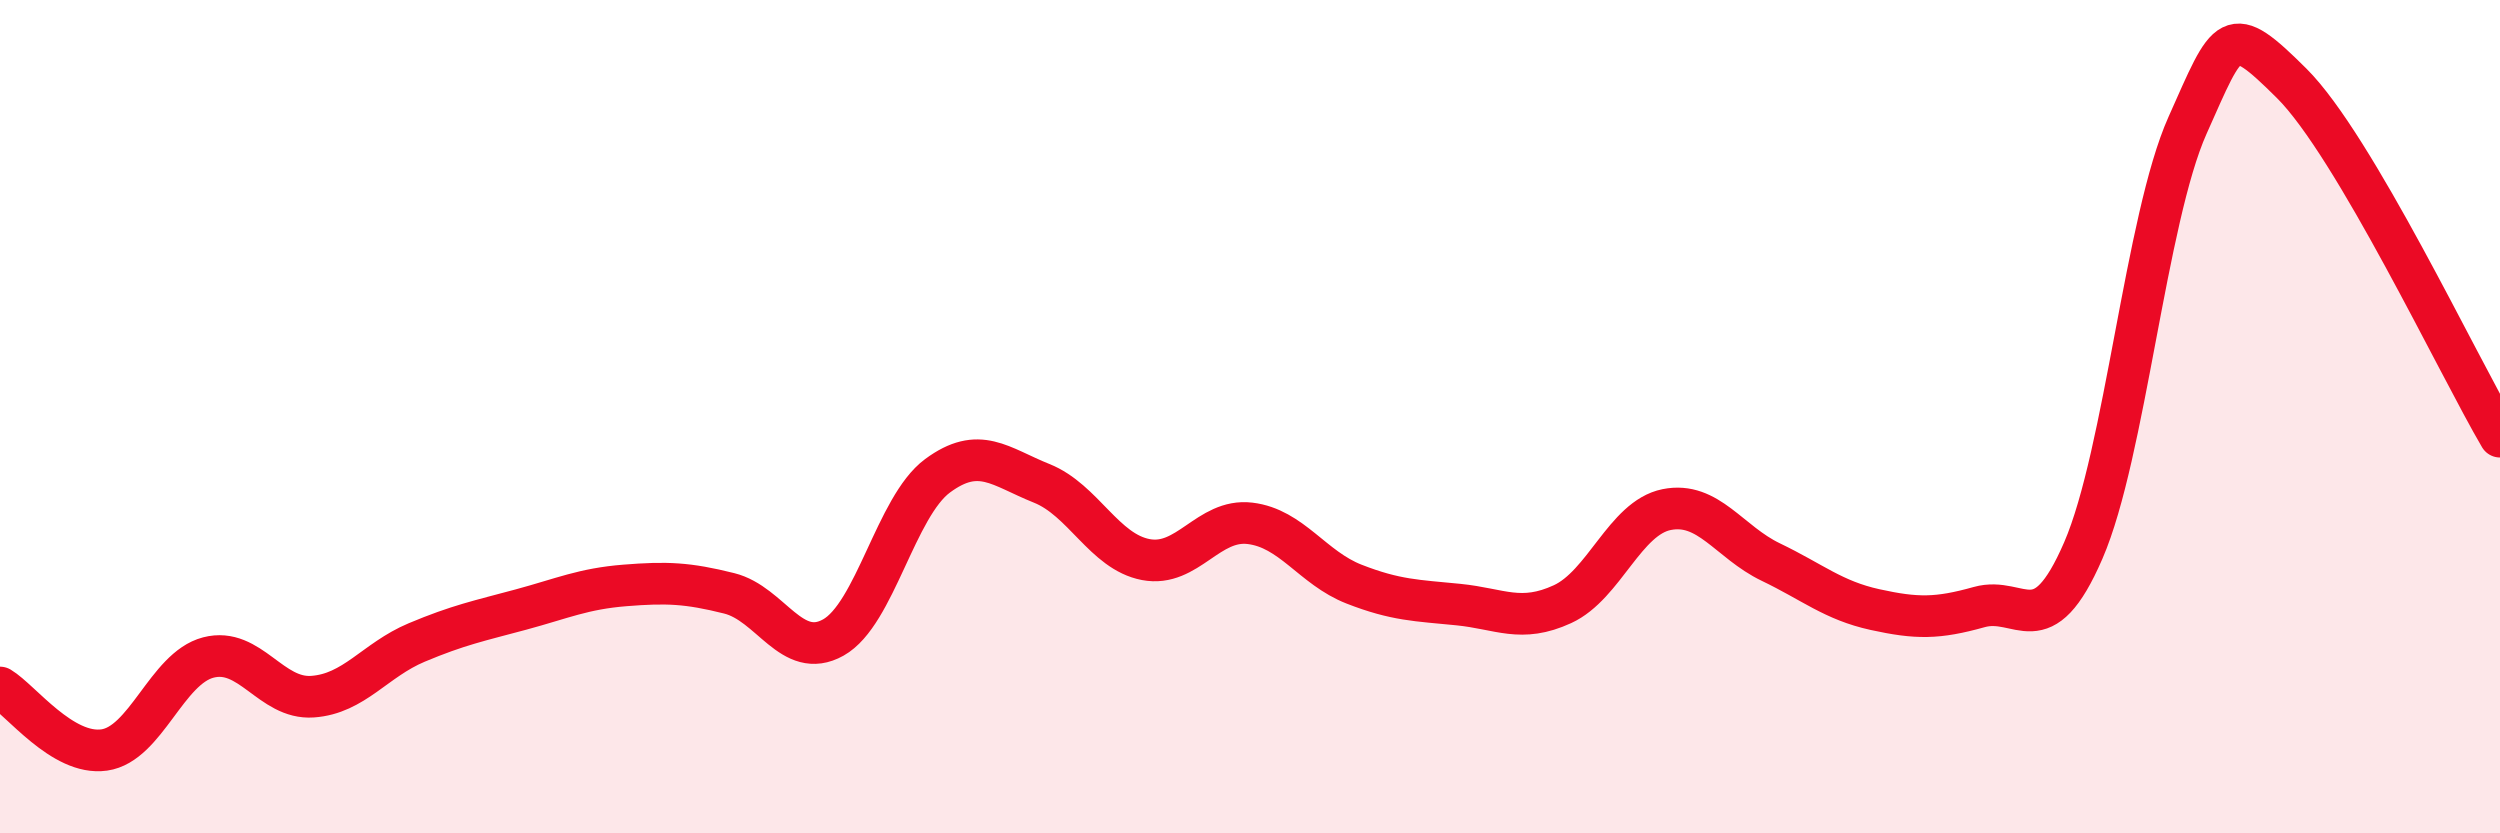 
    <svg width="60" height="20" viewBox="0 0 60 20" xmlns="http://www.w3.org/2000/svg">
      <path
        d="M 0,16.5 C 0.5,16.8 1.5,18.14 2.5,18 C 3.5,17.86 4,16.04 5,15.78 C 6,15.52 6.5,16.79 7.5,16.72 C 8.5,16.65 9,15.84 10,15.42 C 11,15 11.5,14.9 12.5,14.63 C 13.5,14.36 14,14.13 15,14.05 C 16,13.97 16.5,13.99 17.5,14.24 C 18.5,14.49 19,15.86 20,15.3 C 21,14.74 21.5,12.16 22.5,11.42 C 23.5,10.68 24,11.2 25,11.6 C 26,12 26.5,13.24 27.5,13.43 C 28.5,13.62 29,12.44 30,12.56 C 31,12.68 31.5,13.63 32.5,14.02 C 33.5,14.41 34,14.41 35,14.51 C 36,14.61 36.5,14.96 37.5,14.5 C 38.5,14.04 39,12.43 40,12.23 C 41,12.03 41.5,13.01 42.5,13.49 C 43.5,13.97 44,14.41 45,14.63 C 46,14.85 46.5,14.85 47.5,14.57 C 48.5,14.29 49,15.52 50,13.21 C 51,10.9 51.5,5.25 52.5,3.01 C 53.5,0.77 53.5,0.51 55,2 C 56.5,3.49 59,8.78 60,10.48L60 20L0 20Z"
        fill="#EB0A25"
        opacity="0.1"
        stroke-linecap="round"
        stroke-linejoin="round"
      />
      <path
        d="M 0,16.5 C 0.5,16.8 1.5,18.14 2.5,18 C 3.5,17.86 4,16.04 5,15.78 C 6,15.52 6.5,16.79 7.5,16.72 C 8.5,16.65 9,15.84 10,15.42 C 11,15 11.5,14.9 12.5,14.63 C 13.5,14.36 14,14.13 15,14.05 C 16,13.97 16.5,13.99 17.5,14.24 C 18.5,14.49 19,15.86 20,15.3 C 21,14.74 21.5,12.16 22.5,11.42 C 23.5,10.68 24,11.2 25,11.6 C 26,12 26.5,13.24 27.5,13.43 C 28.5,13.62 29,12.44 30,12.56 C 31,12.68 31.5,13.63 32.5,14.02 C 33.5,14.41 34,14.41 35,14.51 C 36,14.61 36.5,14.96 37.5,14.5 C 38.5,14.04 39,12.43 40,12.23 C 41,12.03 41.5,13.01 42.5,13.49 C 43.5,13.97 44,14.41 45,14.63 C 46,14.85 46.5,14.85 47.5,14.57 C 48.5,14.29 49,15.52 50,13.21 C 51,10.9 51.5,5.25 52.5,3.01 C 53.5,0.77 53.5,0.51 55,2 C 56.5,3.49 59,8.78 60,10.48"
        stroke="#EB0A25"
        stroke-width="1"
        fill="none"
        stroke-linecap="round"
        stroke-linejoin="round"
      />
    </svg>
  